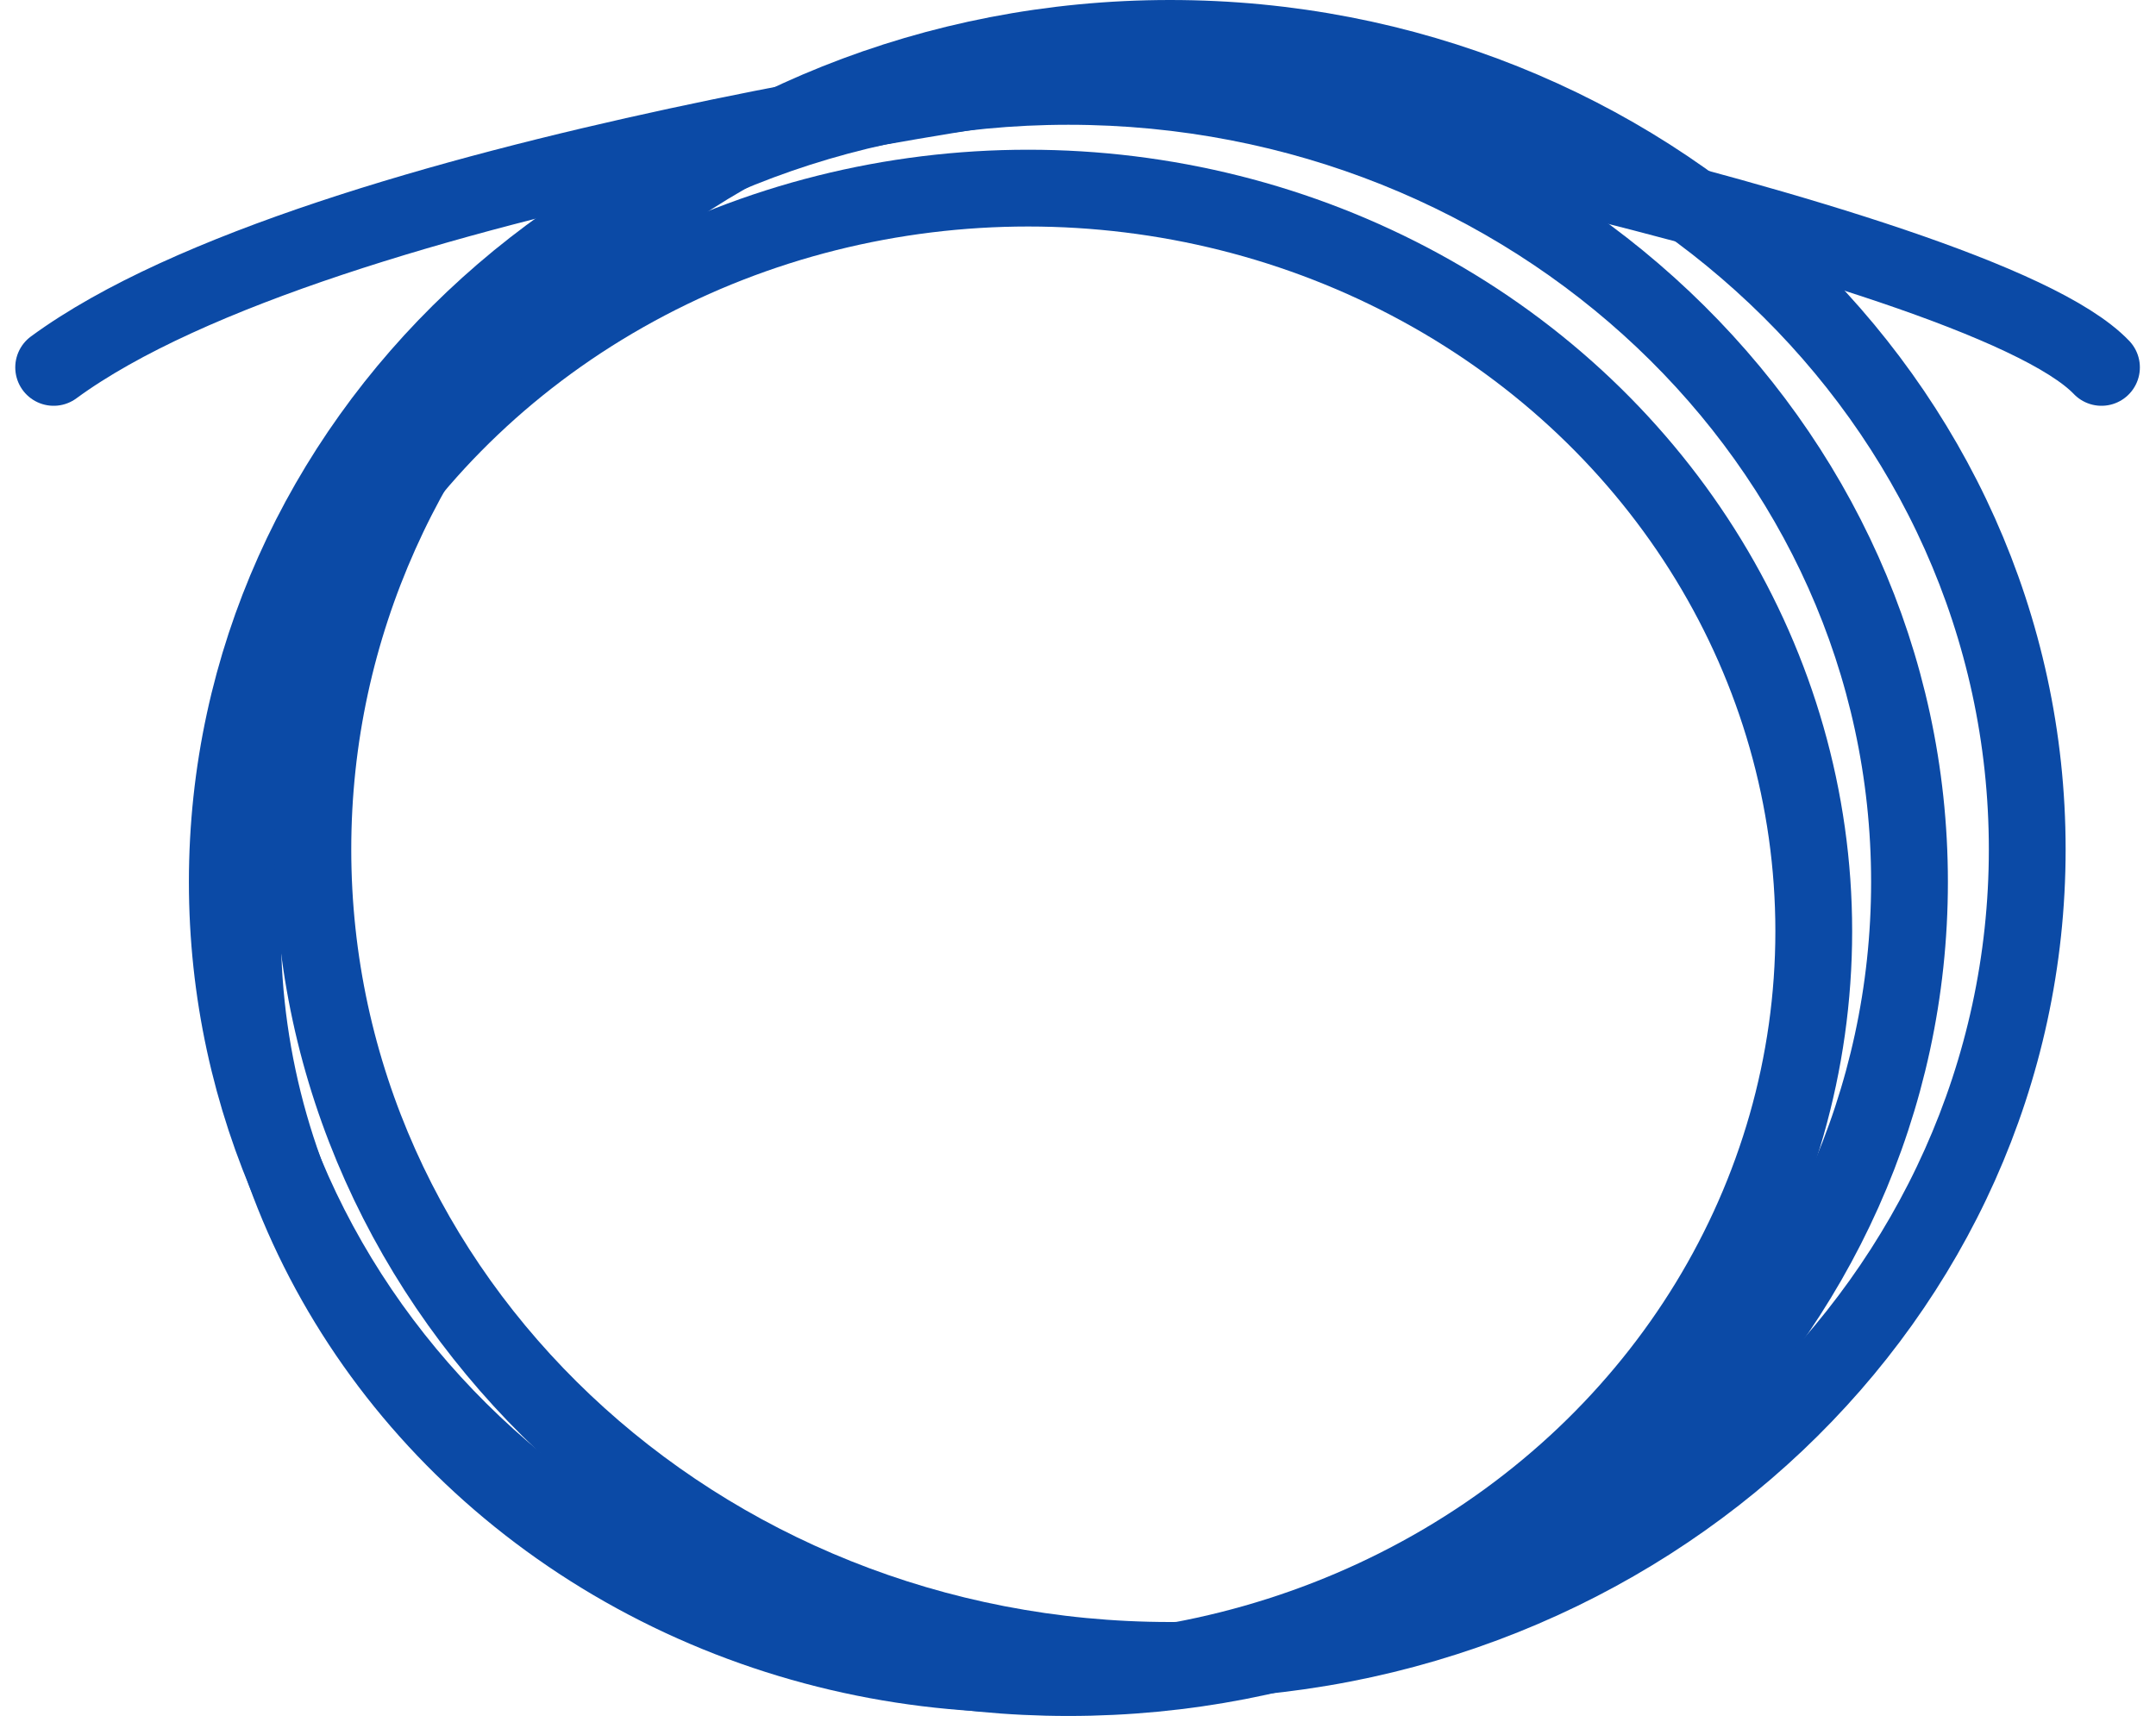 <svg xmlns="http://www.w3.org/2000/svg" width="44.923" height="35.758" viewBox="0 0 44.923 35.758">
  <g id="Throttle_Cables" transform="translate(8028.867 17251)">
    <ellipse id="Ellipse_119" data-name="Ellipse 119" cx="16.369" cy="15.485" rx="16.369" ry="15.485" transform="translate(-8023.813 -17247.08)" fill="none" stroke="#0b4aa6" stroke-linecap="round" stroke-miterlimit="10" stroke-width="1.6"/>
    <path id="Path_3491" data-name="Path 3491" d="M440.92,269.379c0,9.156-7.846,16.579-17.526,16.579s-17.525-7.423-17.525-16.579,7.846-16.579,17.525-16.579S440.92,260.223,440.92,269.379Z" transform="translate(-8430 -17502)" fill="none" stroke="#0b4aa6" stroke-linecap="round" stroke-miterlimit="10" stroke-width="1.6"/>
    <path id="Path_3492" data-name="Path 3492" d="M443.373,268.7c0,9.331-8,16.9-17.86,16.9s-17.861-7.565-17.861-16.9,8-16.9,17.861-16.9S443.373,259.365,443.373,268.7Z" transform="translate(-8430 -17502)" fill="none" stroke="#0b4aa6" stroke-linecap="round" stroke-miterlimit="10" stroke-width="1.6"/>
    <path id="Path_3493" data-name="Path 3493" d="M402.251,258.656c5.591-4.1,21.8-6.149,21.8-6.149s18.256,3.416,20.869,6.149" transform="translate(-8430 -17502)" fill="none" stroke="#0b4aa6" stroke-linecap="round" stroke-miterlimit="10" stroke-width="1.6"/>
  </g>
</svg>
